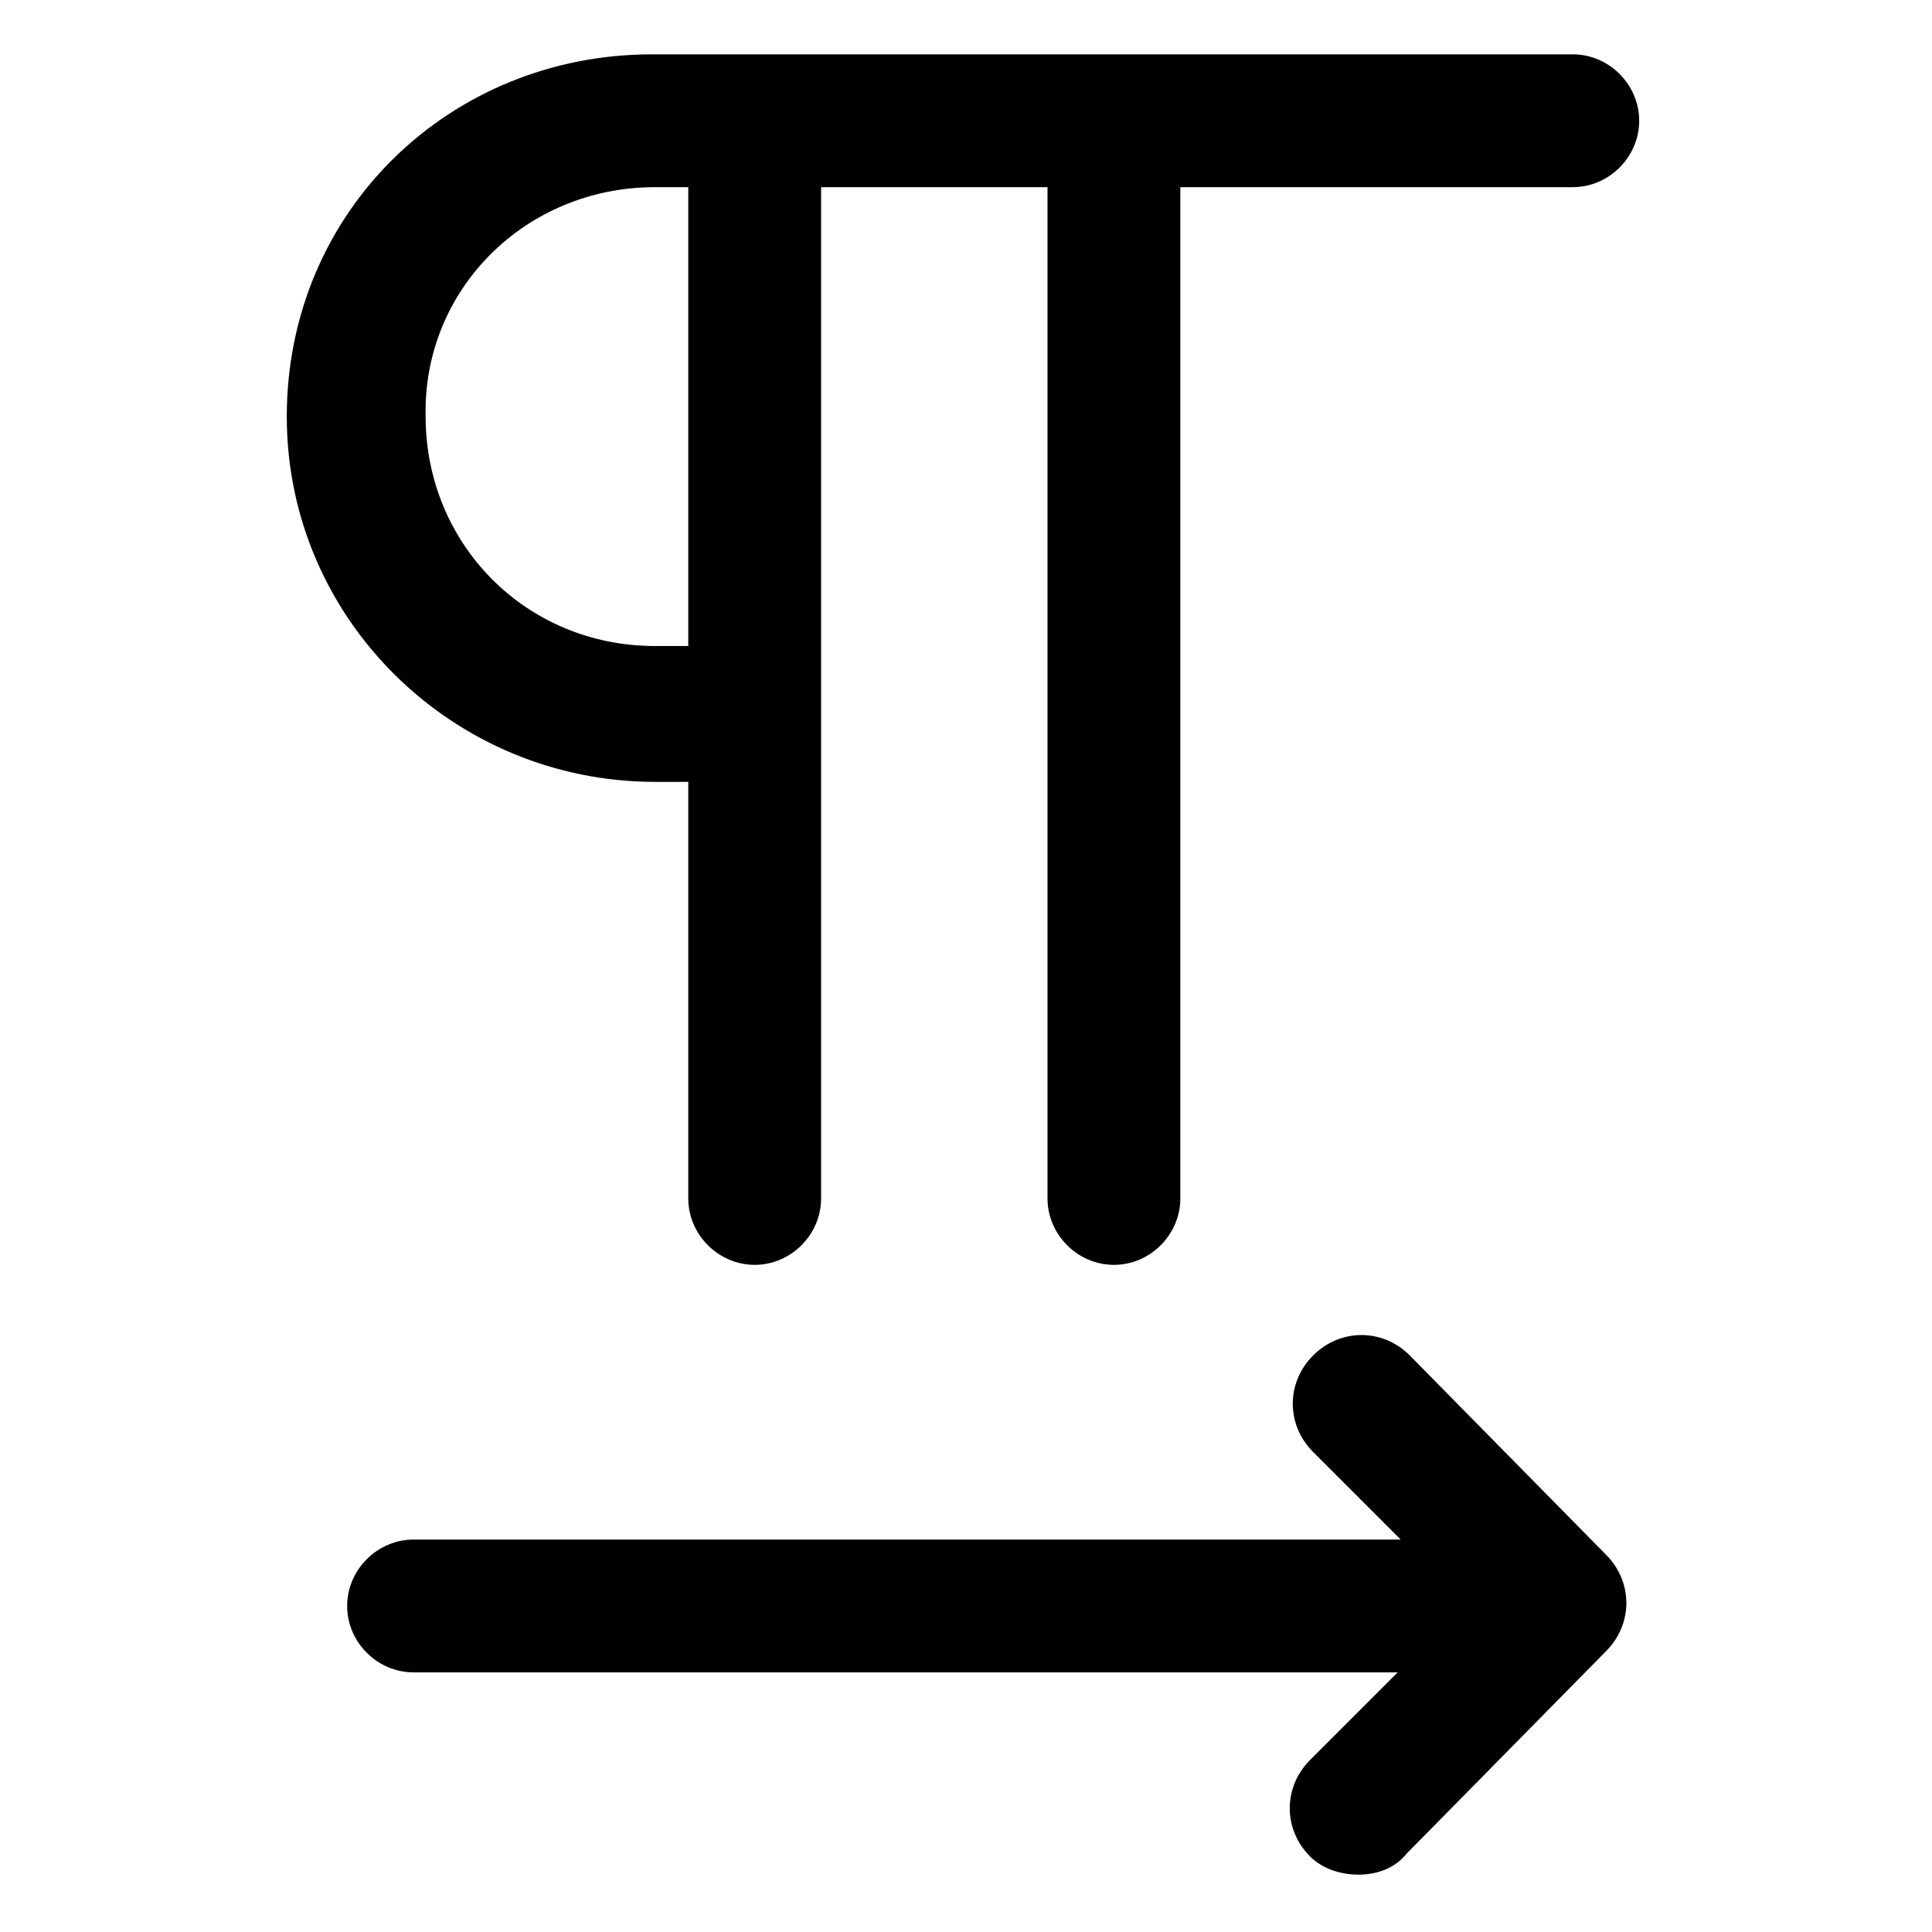 <?xml version="1.0" encoding="utf-8"?>
<!-- Generator: Adobe Illustrator 25.2.1, SVG Export Plug-In . SVG Version: 6.00 Build 0)  -->
<svg version="1.1" id="lni_lni-dirction-ltr" xmlns="http://www.w3.org/2000/svg" xmlns:xlink="http://www.w3.org/1999/xlink"
	 x="0px" y="0px" viewBox="0 0 64 64" style="enable-background:new 0 0 64 64;" xml:space="preserve">
<g>
	<path d="M21.7,25.9c0.4,0,0.8,0,1.1,0v13.8c0,1.2,1,2.2,2.2,2.2s2.2-1,2.2-2.2V6.2h7.5v33.5c0,1.2,1,2.2,2.2,2.2s2.2-1,2.2-2.2V6.2
		h13c1.2,0,2.2-1,2.2-2.2s-1-2.2-2.2-2.2H21.7c0,0,0,0,0,0c0,0,0,0-0.1,0C14.9,1.8,9.5,7,9.5,13.8C9.5,20.5,15,25.9,21.7,25.9z
		 M21.7,6.2c0.2,0,0.6,0,1.1,0v15.2c-0.3,0-0.7,0-1.1,0c-4.3,0-7.6-3.4-7.6-7.6C14,9.6,17.4,6.2,21.7,6.2z"/>
	<path d="M46.7,44.9c-0.9-0.9-2.3-0.9-3.2,0s-0.9,2.3,0,3.2l2.9,2.9H13.7c-1.2,0-2.2,1-2.2,2.2s1,2.2,2.2,2.2h32.6l-2.9,2.9
		c-0.9,0.9-0.9,2.3,0,3.2c0.4,0.4,1,0.6,1.6,0.6c0.6,0,1.2-0.2,1.6-0.7l6.6-6.7c0.9-0.9,0.9-2.3,0-3.2L46.7,44.9z"/>
</g>
</svg>

